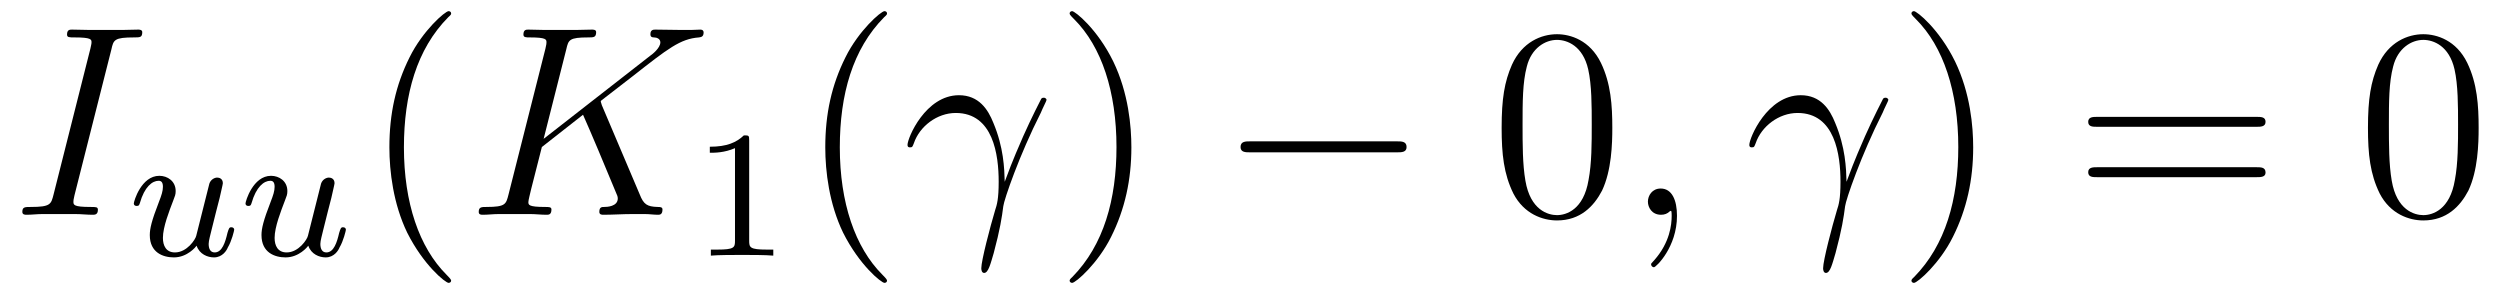 <?xml version="1.0" encoding="UTF-8"?>
<svg xmlns="http://www.w3.org/2000/svg" xmlns:xlink="http://www.w3.org/1999/xlink" viewBox="0 0 110.12 12.96" version="1.2">
<defs>
<g>
<symbol overflow="visible" id="glyph0-0">
<path style="stroke:none;" d=""/>
</symbol>
<symbol overflow="visible" id="glyph0-1">
<path style="stroke:none;" d="M 4.406 -7.281 C 4.5 -7.703 4.531 -7.812 5.406 -7.812 C 5.672 -7.812 5.766 -7.812 5.766 -8.047 C 5.766 -8.156 5.625 -8.156 5.594 -8.156 C 5.375 -8.156 5.109 -8.141 4.906 -8.141 L 3.438 -8.141 C 3.188 -8.141 2.922 -8.156 2.672 -8.156 C 2.578 -8.156 2.453 -8.156 2.453 -7.938 C 2.453 -7.812 2.547 -7.812 2.781 -7.812 C 3.531 -7.812 3.531 -7.719 3.531 -7.594 C 3.531 -7.5 3.5 -7.438 3.484 -7.328 L 1.859 -0.891 C 1.75 -0.469 1.734 -0.344 0.859 -0.344 C 0.594 -0.344 0.484 -0.344 0.484 -0.125 C 0.484 0 0.609 0 0.672 0 C 0.891 0 1.141 -0.031 1.359 -0.031 L 2.828 -0.031 C 3.078 -0.031 3.328 0 3.578 0 C 3.672 0 3.812 0 3.812 -0.219 C 3.812 -0.344 3.734 -0.344 3.484 -0.344 C 2.734 -0.344 2.734 -0.438 2.734 -0.578 C 2.734 -0.609 2.734 -0.672 2.781 -0.859 Z M 4.406 -7.281 "/>
</symbol>
<symbol overflow="visible" id="glyph0-2">
<path style="stroke:none;" d="M 5.969 -4.828 C 5.969 -4.859 5.922 -4.953 5.922 -5 C 5.922 -5.016 5.922 -5.016 6.125 -5.172 L 7.297 -6.078 C 8.891 -7.328 9.422 -7.75 10.25 -7.812 C 10.328 -7.828 10.453 -7.828 10.453 -8.031 C 10.453 -8.109 10.406 -8.156 10.312 -8.156 C 10.188 -8.156 10.047 -8.141 9.906 -8.141 L 9.453 -8.141 C 9.078 -8.141 8.688 -8.156 8.328 -8.156 C 8.25 -8.156 8.109 -8.156 8.109 -7.953 C 8.109 -7.828 8.188 -7.812 8.266 -7.812 C 8.391 -7.812 8.547 -7.75 8.547 -7.594 C 8.547 -7.344 8.188 -7.062 8.094 -7 L 3.406 -3.344 L 4.406 -7.297 C 4.5 -7.703 4.531 -7.812 5.375 -7.812 C 5.609 -7.812 5.719 -7.812 5.719 -8.047 C 5.719 -8.156 5.594 -8.156 5.531 -8.156 C 5.312 -8.156 5.062 -8.141 4.844 -8.141 L 3.438 -8.141 C 3.219 -8.141 2.953 -8.156 2.734 -8.156 C 2.641 -8.156 2.516 -8.156 2.516 -7.938 C 2.516 -7.812 2.625 -7.812 2.797 -7.812 C 3.531 -7.812 3.531 -7.719 3.531 -7.594 C 3.531 -7.562 3.531 -7.5 3.484 -7.312 L 1.859 -0.891 C 1.75 -0.469 1.734 -0.344 0.891 -0.344 C 0.672 -0.344 0.547 -0.344 0.547 -0.125 C 0.547 0 0.656 0 0.734 0 C 0.953 0 1.188 -0.031 1.422 -0.031 L 2.828 -0.031 C 3.047 -0.031 3.297 0 3.531 0 C 3.625 0 3.75 0 3.75 -0.234 C 3.75 -0.344 3.641 -0.344 3.469 -0.344 C 2.734 -0.344 2.734 -0.438 2.734 -0.562 C 2.734 -0.641 2.812 -0.938 2.859 -1.141 L 3.328 -2.984 L 5.141 -4.406 C 5.484 -3.641 6.125 -2.109 6.609 -0.938 C 6.641 -0.875 6.672 -0.797 6.672 -0.719 C 6.672 -0.359 6.188 -0.344 6.078 -0.344 C 5.969 -0.344 5.859 -0.344 5.859 -0.125 C 5.859 0 5.984 0 6.031 0 C 6.438 0 6.891 -0.031 7.297 -0.031 L 7.875 -0.031 C 8.062 -0.031 8.266 0 8.438 0 C 8.516 0 8.641 0 8.641 -0.234 C 8.641 -0.344 8.531 -0.344 8.422 -0.344 C 7.969 -0.359 7.812 -0.453 7.641 -0.891 Z M 5.969 -4.828 "/>
</symbol>
<symbol overflow="visible" id="glyph0-3">
<path style="stroke:none;" d="M 4.516 -1.453 C 4.5 -2.047 4.469 -2.969 4.016 -4.047 C 3.781 -4.641 3.375 -5.266 2.5 -5.266 C 1.031 -5.266 0.234 -3.391 0.234 -3.078 C 0.234 -2.969 0.312 -2.969 0.344 -2.969 C 0.453 -2.969 0.453 -3 0.516 -3.156 C 0.766 -3.891 1.531 -4.484 2.359 -4.484 C 4.016 -4.484 4.25 -2.625 4.25 -1.453 C 4.25 -0.688 4.172 -0.438 4.094 -0.203 C 3.875 0.531 3.484 2.016 3.484 2.359 C 3.484 2.453 3.516 2.562 3.609 2.562 C 3.797 2.562 3.891 2.156 4.031 1.688 C 4.312 0.641 4.391 0.109 4.453 -0.375 C 4.484 -0.656 5.156 -2.625 6.109 -4.5 C 6.188 -4.703 6.359 -5.016 6.359 -5.062 C 6.359 -5.062 6.344 -5.156 6.234 -5.156 C 6.219 -5.156 6.156 -5.156 6.125 -5.109 C 6.109 -5.078 5.688 -4.266 5.328 -3.453 C 5.156 -3.047 4.906 -2.516 4.516 -1.453 Z M 4.516 -1.453 "/>
</symbol>
<symbol overflow="visible" id="glyph0-4">
<path style="stroke:none;" d="M 2.328 0.047 C 2.328 -0.641 2.109 -1.156 1.609 -1.156 C 1.234 -1.156 1.047 -0.844 1.047 -0.578 C 1.047 -0.328 1.219 0 1.625 0 C 1.781 0 1.906 -0.047 2.016 -0.156 C 2.047 -0.172 2.062 -0.172 2.062 -0.172 C 2.094 -0.172 2.094 -0.016 2.094 0.047 C 2.094 0.438 2.016 1.219 1.328 2 C 1.188 2.141 1.188 2.156 1.188 2.188 C 1.188 2.25 1.25 2.312 1.312 2.312 C 1.406 2.312 2.328 1.422 2.328 0.047 Z M 2.328 0.047 "/>
</symbol>
<symbol overflow="visible" id="glyph1-0">
<path style="stroke:none;" d=""/>
</symbol>
<symbol overflow="visible" id="glyph1-1">
<path style="stroke:none;" d="M 2.984 -0.875 C 2.953 -0.719 2.578 -0.141 2.047 -0.141 C 1.656 -0.141 1.516 -0.438 1.516 -0.781 C 1.516 -1.266 1.797 -1.969 1.969 -2.422 C 2.047 -2.625 2.078 -2.688 2.078 -2.844 C 2.078 -3.281 1.719 -3.516 1.359 -3.516 C 0.562 -3.516 0.234 -2.391 0.234 -2.297 C 0.234 -2.219 0.297 -2.188 0.359 -2.188 C 0.469 -2.188 0.469 -2.234 0.5 -2.312 C 0.703 -3.031 1.047 -3.297 1.328 -3.297 C 1.453 -3.297 1.516 -3.219 1.516 -3.031 C 1.516 -2.844 1.453 -2.656 1.344 -2.375 C 1.016 -1.531 0.938 -1.188 0.938 -0.906 C 0.938 -0.125 1.531 0.078 2 0.078 C 2.594 0.078 2.969 -0.391 3 -0.438 C 3.125 -0.062 3.484 0.078 3.766 0.078 C 4.141 0.078 4.328 -0.234 4.375 -0.359 C 4.547 -0.641 4.656 -1.109 4.656 -1.141 C 4.656 -1.188 4.625 -1.25 4.531 -1.25 C 4.438 -1.25 4.422 -1.203 4.359 -1 C 4.266 -0.594 4.125 -0.141 3.797 -0.141 C 3.609 -0.141 3.531 -0.297 3.531 -0.516 C 3.531 -0.656 3.609 -0.922 3.656 -1.125 C 3.703 -1.328 3.828 -1.797 3.859 -1.938 L 4.016 -2.547 C 4.062 -2.766 4.156 -3.141 4.156 -3.188 C 4.156 -3.391 4 -3.438 3.906 -3.438 C 3.797 -3.438 3.625 -3.359 3.562 -3.172 Z M 2.984 -0.875 "/>
</symbol>
<symbol overflow="visible" id="glyph2-0">
<path style="stroke:none;" d=""/>
</symbol>
<symbol overflow="visible" id="glyph2-1">
<path style="stroke:none;" d="M 3.891 2.906 C 3.891 2.875 3.891 2.844 3.688 2.641 C 2.484 1.438 1.812 -0.531 1.812 -2.969 C 1.812 -5.297 2.375 -7.297 3.766 -8.703 C 3.891 -8.812 3.891 -8.828 3.891 -8.875 C 3.891 -8.938 3.828 -8.969 3.781 -8.969 C 3.625 -8.969 2.641 -8.109 2.062 -6.938 C 1.453 -5.719 1.172 -4.453 1.172 -2.969 C 1.172 -1.906 1.344 -0.484 1.953 0.781 C 2.672 2.219 3.641 3 3.781 3 C 3.828 3 3.891 2.969 3.891 2.906 Z M 3.891 2.906 "/>
</symbol>
<symbol overflow="visible" id="glyph2-2">
<path style="stroke:none;" d="M 3.375 -2.969 C 3.375 -3.891 3.25 -5.359 2.578 -6.75 C 1.875 -8.188 0.891 -8.969 0.766 -8.969 C 0.719 -8.969 0.656 -8.938 0.656 -8.875 C 0.656 -8.828 0.656 -8.812 0.859 -8.609 C 2.062 -7.406 2.719 -5.422 2.719 -2.984 C 2.719 -0.672 2.156 1.328 0.781 2.734 C 0.656 2.844 0.656 2.875 0.656 2.906 C 0.656 2.969 0.719 3 0.766 3 C 0.922 3 1.906 2.141 2.484 0.969 C 3.094 -0.25 3.375 -1.547 3.375 -2.969 Z M 3.375 -2.969 "/>
</symbol>
<symbol overflow="visible" id="glyph2-3">
<path style="stroke:none;" d="M 5.359 -3.828 C 5.359 -4.812 5.297 -5.781 4.859 -6.688 C 4.375 -7.688 3.516 -7.953 2.922 -7.953 C 2.234 -7.953 1.391 -7.609 0.938 -6.609 C 0.609 -5.859 0.484 -5.109 0.484 -3.828 C 0.484 -2.672 0.578 -1.797 1 -0.938 C 1.469 -0.031 2.297 0.25 2.922 0.25 C 3.953 0.25 4.547 -0.375 4.906 -1.062 C 5.328 -1.953 5.359 -3.125 5.359 -3.828 Z M 2.922 0.016 C 2.531 0.016 1.75 -0.203 1.531 -1.5 C 1.406 -2.219 1.406 -3.125 1.406 -3.969 C 1.406 -4.953 1.406 -5.828 1.594 -6.531 C 1.797 -7.344 2.406 -7.703 2.922 -7.703 C 3.375 -7.703 4.062 -7.438 4.297 -6.406 C 4.453 -5.719 4.453 -4.781 4.453 -3.969 C 4.453 -3.172 4.453 -2.266 4.312 -1.531 C 4.094 -0.219 3.328 0.016 2.922 0.016 Z M 2.922 0.016 "/>
</symbol>
<symbol overflow="visible" id="glyph2-4">
<path style="stroke:none;" d="M 8.062 -3.875 C 8.234 -3.875 8.453 -3.875 8.453 -4.094 C 8.453 -4.312 8.25 -4.312 8.062 -4.312 L 1.031 -4.312 C 0.859 -4.312 0.641 -4.312 0.641 -4.094 C 0.641 -3.875 0.844 -3.875 1.031 -3.875 Z M 8.062 -1.656 C 8.234 -1.656 8.453 -1.656 8.453 -1.859 C 8.453 -2.094 8.25 -2.094 8.062 -2.094 L 1.031 -2.094 C 0.859 -2.094 0.641 -2.094 0.641 -1.875 C 0.641 -1.656 0.844 -1.656 1.031 -1.656 Z M 8.062 -1.656 "/>
</symbol>
<symbol overflow="visible" id="glyph3-0">
<path style="stroke:none;" d=""/>
</symbol>
<symbol overflow="visible" id="glyph3-1">
<path style="stroke:none;" d="M 2.5 -5.078 C 2.5 -5.297 2.484 -5.297 2.266 -5.297 C 1.938 -4.984 1.516 -4.797 0.766 -4.797 L 0.766 -4.531 C 0.984 -4.531 1.406 -4.531 1.875 -4.734 L 1.875 -0.656 C 1.875 -0.359 1.844 -0.266 1.094 -0.266 L 0.812 -0.266 L 0.812 0 C 1.141 -0.031 1.828 -0.031 2.188 -0.031 C 2.547 -0.031 3.234 -0.031 3.562 0 L 3.562 -0.266 L 3.281 -0.266 C 2.531 -0.266 2.5 -0.359 2.5 -0.656 Z M 2.5 -5.078 "/>
</symbol>
<symbol overflow="visible" id="glyph4-0">
<path style="stroke:none;" d=""/>
</symbol>
<symbol overflow="visible" id="glyph4-1">
<path style="stroke:none;" d="M 7.875 -2.75 C 8.078 -2.75 8.297 -2.75 8.297 -2.984 C 8.297 -3.234 8.078 -3.234 7.875 -3.234 L 1.406 -3.234 C 1.203 -3.234 0.984 -3.234 0.984 -2.984 C 0.984 -2.75 1.203 -2.75 1.406 -2.75 Z M 7.875 -2.75 "/>
</symbol>
</g>
<clipPath id="clip1">
  <path d="M 17 0 L 20 0 L 20 12.961 L 17 12.961 Z M 17 0 "/>
</clipPath>
<clipPath id="clip2">
  <path d="M 36 0 L 40 0 L 40 12.961 L 36 12.961 Z M 36 0 "/>
</clipPath>
<clipPath id="clip3">
  <path d="M 39 4 L 47 4 L 47 12.961 L 39 12.961 Z M 39 4 "/>
</clipPath>
<clipPath id="clip4">
  <path d="M 47 0 L 50 0 L 50 12.961 L 47 12.961 Z M 47 0 "/>
</clipPath>
<clipPath id="clip5">
  <path d="M 77 4 L 84 4 L 84 12.961 L 77 12.961 Z M 77 4 "/>
</clipPath>
<clipPath id="clip6">
  <path d="M 84 0 L 87 0 L 87 12.961 L 84 12.961 Z M 84 0 "/>
</clipPath>
</defs>
<g id="surface1">
<g style="fill:rgb(0%,0%,0%);fill-opacity:1;">
  <use xlink:href="#glyph0-1" x="0.5" y="9.46"/>
</g>
<g style="fill:rgb(0%,0%,0%);fill-opacity:1;">
  <use xlink:href="#glyph1-1" x="5.66" y="11.26"/>
</g>
<g style="fill:rgb(0%,0%,0%);fill-opacity:1;">
  <use xlink:href="#glyph1-1" x="10.58" y="11.26"/>
</g>
<g clip-path="url(#clip1)" clip-rule="nonzero">
<g style="fill:rgb(0%,0%,0%);fill-opacity:1;">
  <use xlink:href="#glyph2-1" x="15.98" y="9.46"/>
</g>
</g>
<g style="fill:rgb(0%,0%,0%);fill-opacity:1;">
  <use xlink:href="#glyph0-2" x="20.54" y="9.46"/>
</g>
<g style="fill:rgb(0%,0%,0%);fill-opacity:1;">
  <use xlink:href="#glyph3-1" x="30.5" y="11.26"/>
</g>
<g clip-path="url(#clip2)" clip-rule="nonzero">
<g style="fill:rgb(0%,0%,0%);fill-opacity:1;">
  <use xlink:href="#glyph2-1" x="35.18" y="9.46"/>
</g>
</g>
<g clip-path="url(#clip3)" clip-rule="nonzero">
<g style="fill:rgb(0%,0%,0%);fill-opacity:1;">
  <use xlink:href="#glyph0-3" x="39.74" y="9.46"/>
</g>
</g>
<g clip-path="url(#clip4)" clip-rule="nonzero">
<g style="fill:rgb(0%,0%,0%);fill-opacity:1;">
  <use xlink:href="#glyph2-2" x="46.46" y="9.46"/>
</g>
</g>
<g style="fill:rgb(0%,0%,0%);fill-opacity:1;">
  <use xlink:href="#glyph4-1" x="53.66" y="9.46"/>
</g>
<g style="fill:rgb(0%,0%,0%);fill-opacity:1;">
  <use xlink:href="#glyph2-3" x="65.66" y="9.46"/>
</g>
<g style="fill:rgb(0%,0%,0%);fill-opacity:1;">
  <use xlink:href="#glyph0-4" x="71.54" y="9.46"/>
</g>
<g clip-path="url(#clip5)" clip-rule="nonzero">
<g style="fill:rgb(0%,0%,0%);fill-opacity:1;">
  <use xlink:href="#glyph0-3" x="76.82" y="9.46"/>
</g>
</g>
<g clip-path="url(#clip6)" clip-rule="nonzero">
<g style="fill:rgb(0%,0%,0%);fill-opacity:1;">
  <use xlink:href="#glyph2-2" x="83.54" y="9.46"/>
</g>
</g>
<g style="fill:rgb(0%,0%,0%);fill-opacity:1;">
  <use xlink:href="#glyph2-4" x="91.34" y="9.46"/>
</g>
<g style="fill:rgb(0%,0%,0%);fill-opacity:1;">
  <use xlink:href="#glyph2-3" x="103.82" y="9.46"/>
</g>
</g>
</svg>
